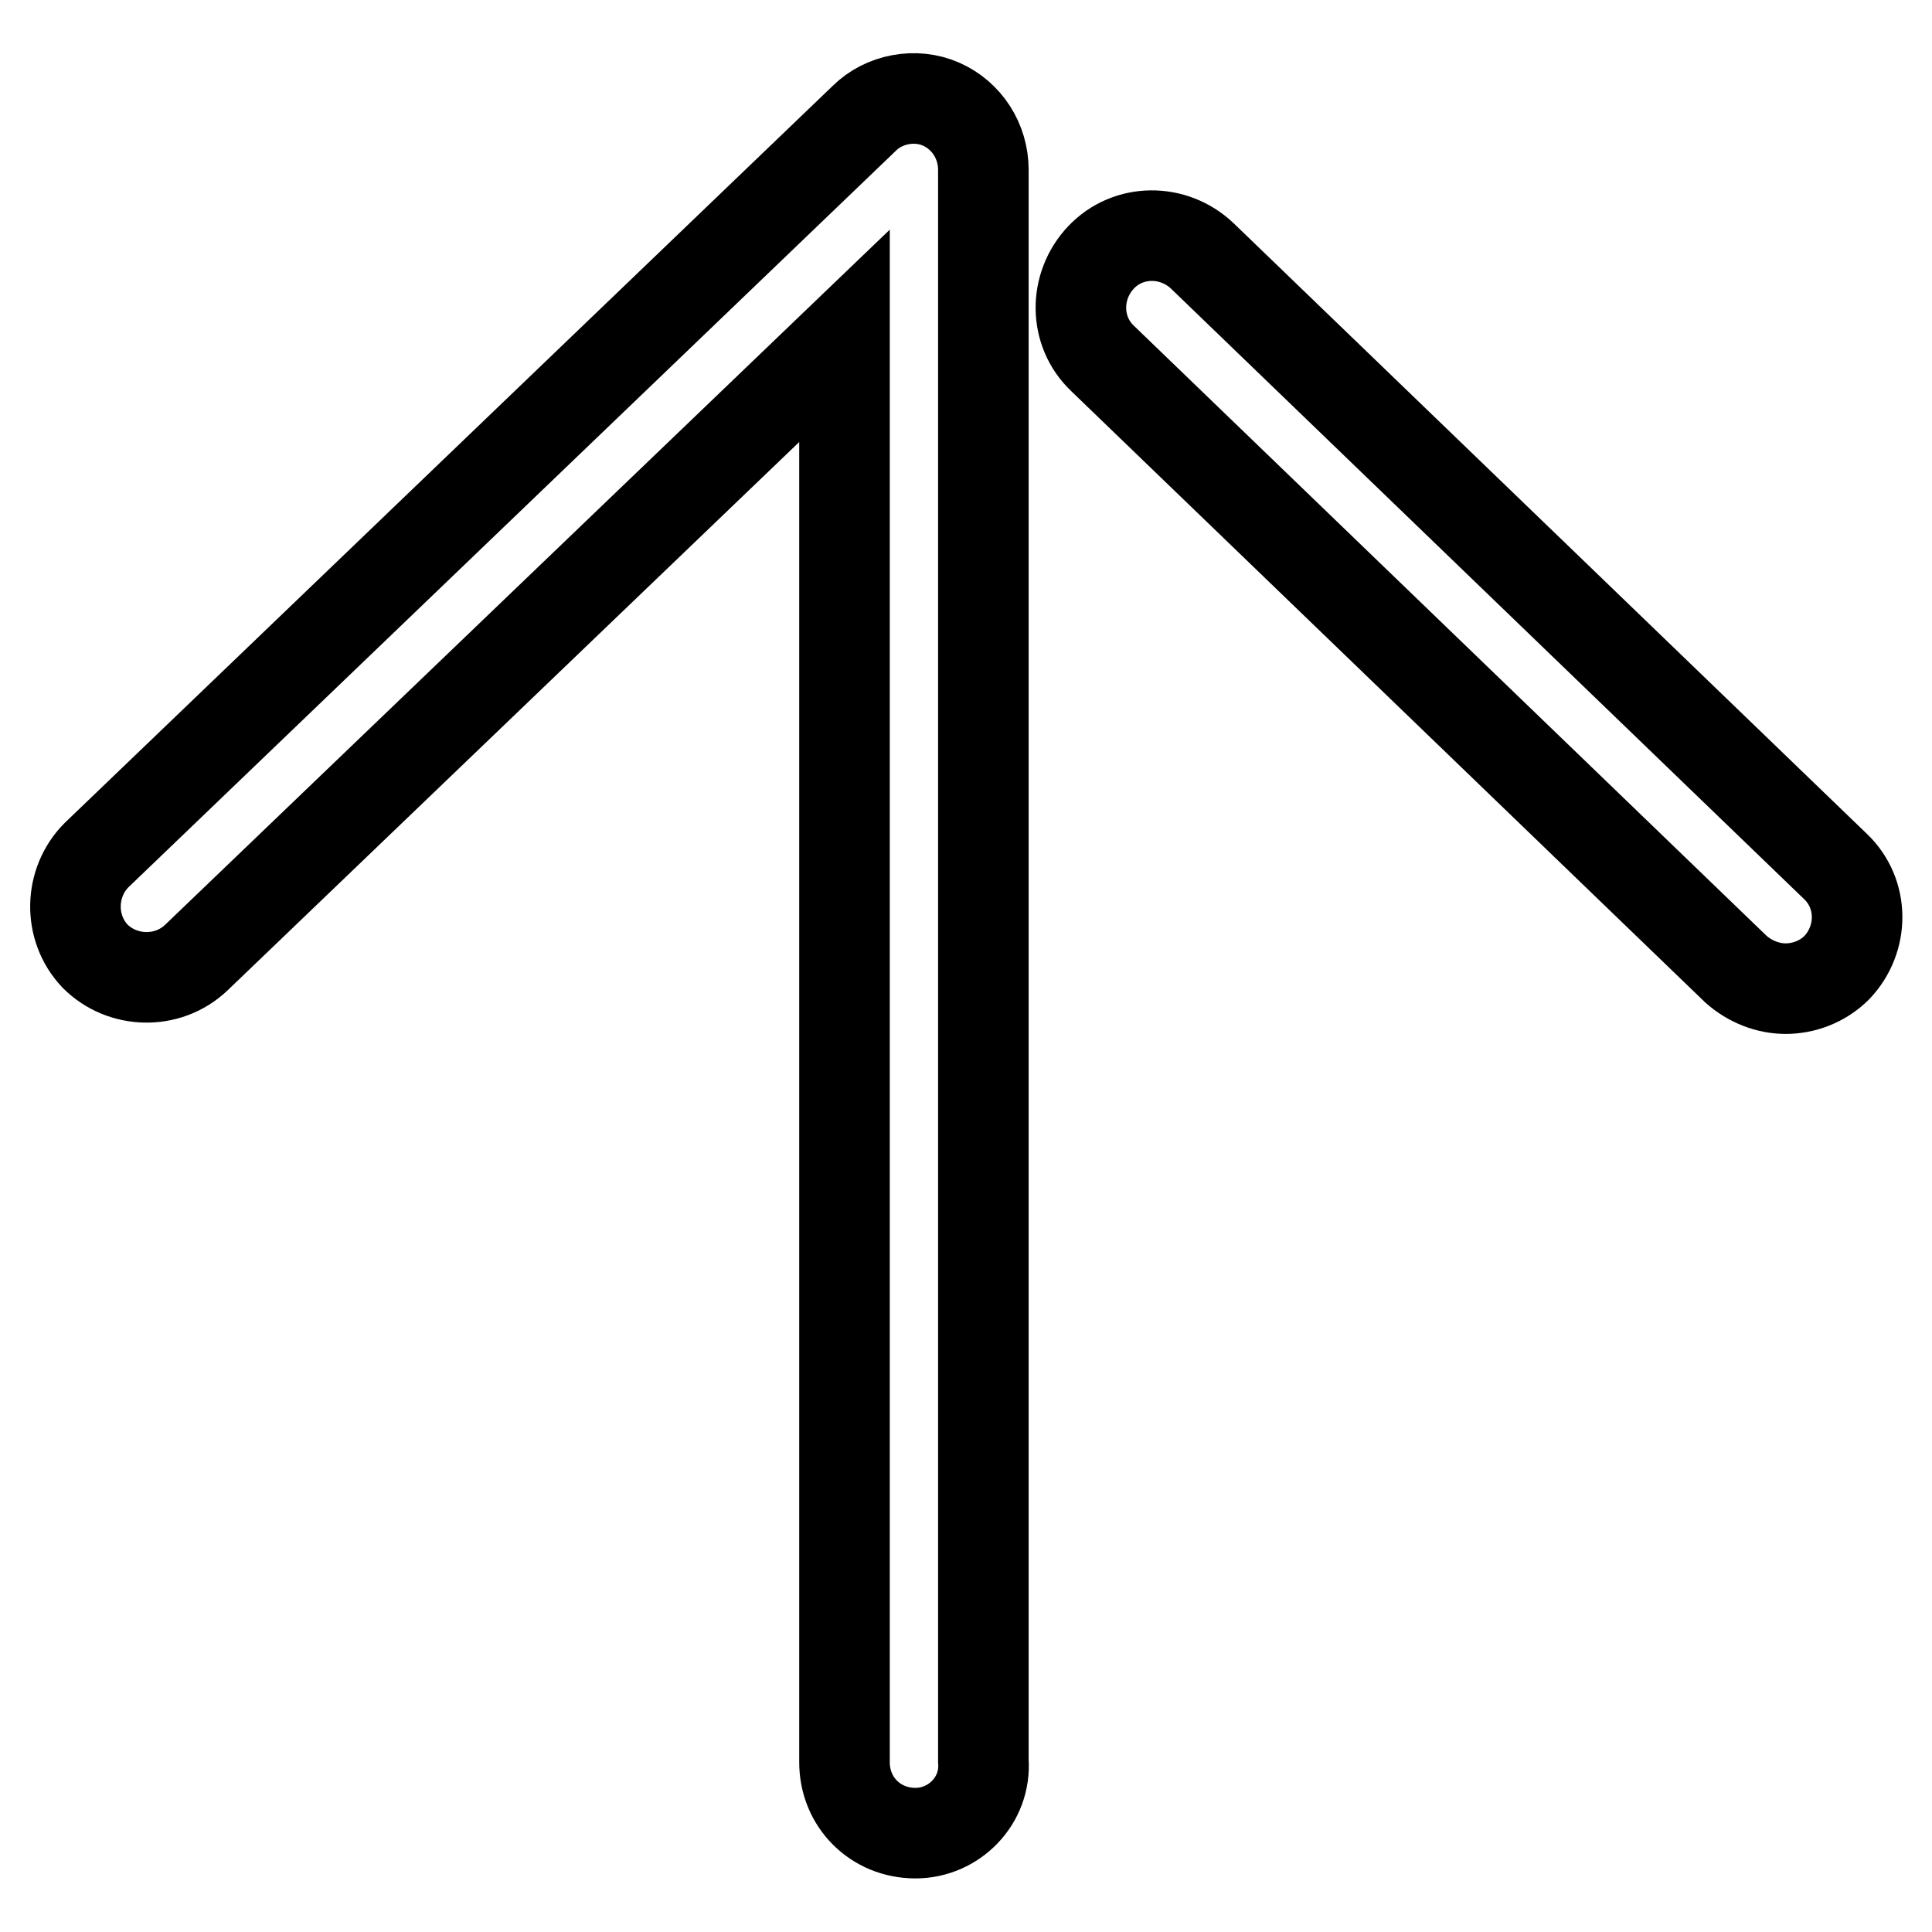 <?xml version="1.0" encoding="utf-8"?>
<!-- Svg Vector Icons : http://www.onlinewebfonts.com/icon -->
<!DOCTYPE svg PUBLIC "-//W3C//DTD SVG 1.1//EN" "http://www.w3.org/Graphics/SVG/1.1/DTD/svg11.dtd">
<svg version="1.1" xmlns="http://www.w3.org/2000/svg" xmlns:xlink="http://www.w3.org/1999/xlink" x="0px" y="0px" viewBox="0 0 256 256" enable-background="new 0 0 256 256" xml:space="preserve">
<g> <path stroke-width="12" fill-opacity="0" stroke="#000000"  d="M121.3,242.9c-5.3,0-9.4-4.1-9.4-9.4v-189l-85.9,82.4c-3.8,3.6-9.8,3.4-13.4-0.2c-3.6-3.8-3.4-9.8,0.2-13.4 l101.7-97.6c2.6-2.6,6.8-3.4,10.2-1.9c3.4,1.5,5.6,4.9,5.6,8.7v210.8C130.7,238.6,126.4,242.9,121.3,242.9z M236.6,131 c-2.3,0-4.7-0.9-6.6-2.6l-83.9-80.9c-3.8-3.6-3.8-9.6-0.2-13.4c3.6-3.8,9.6-3.8,13.4-0.2l83.9,80.9c3.8,3.6,3.8,9.6,0.2,13.4 C241.5,130.1,239,131,236.6,131L236.6,131z"/></g>
</svg>